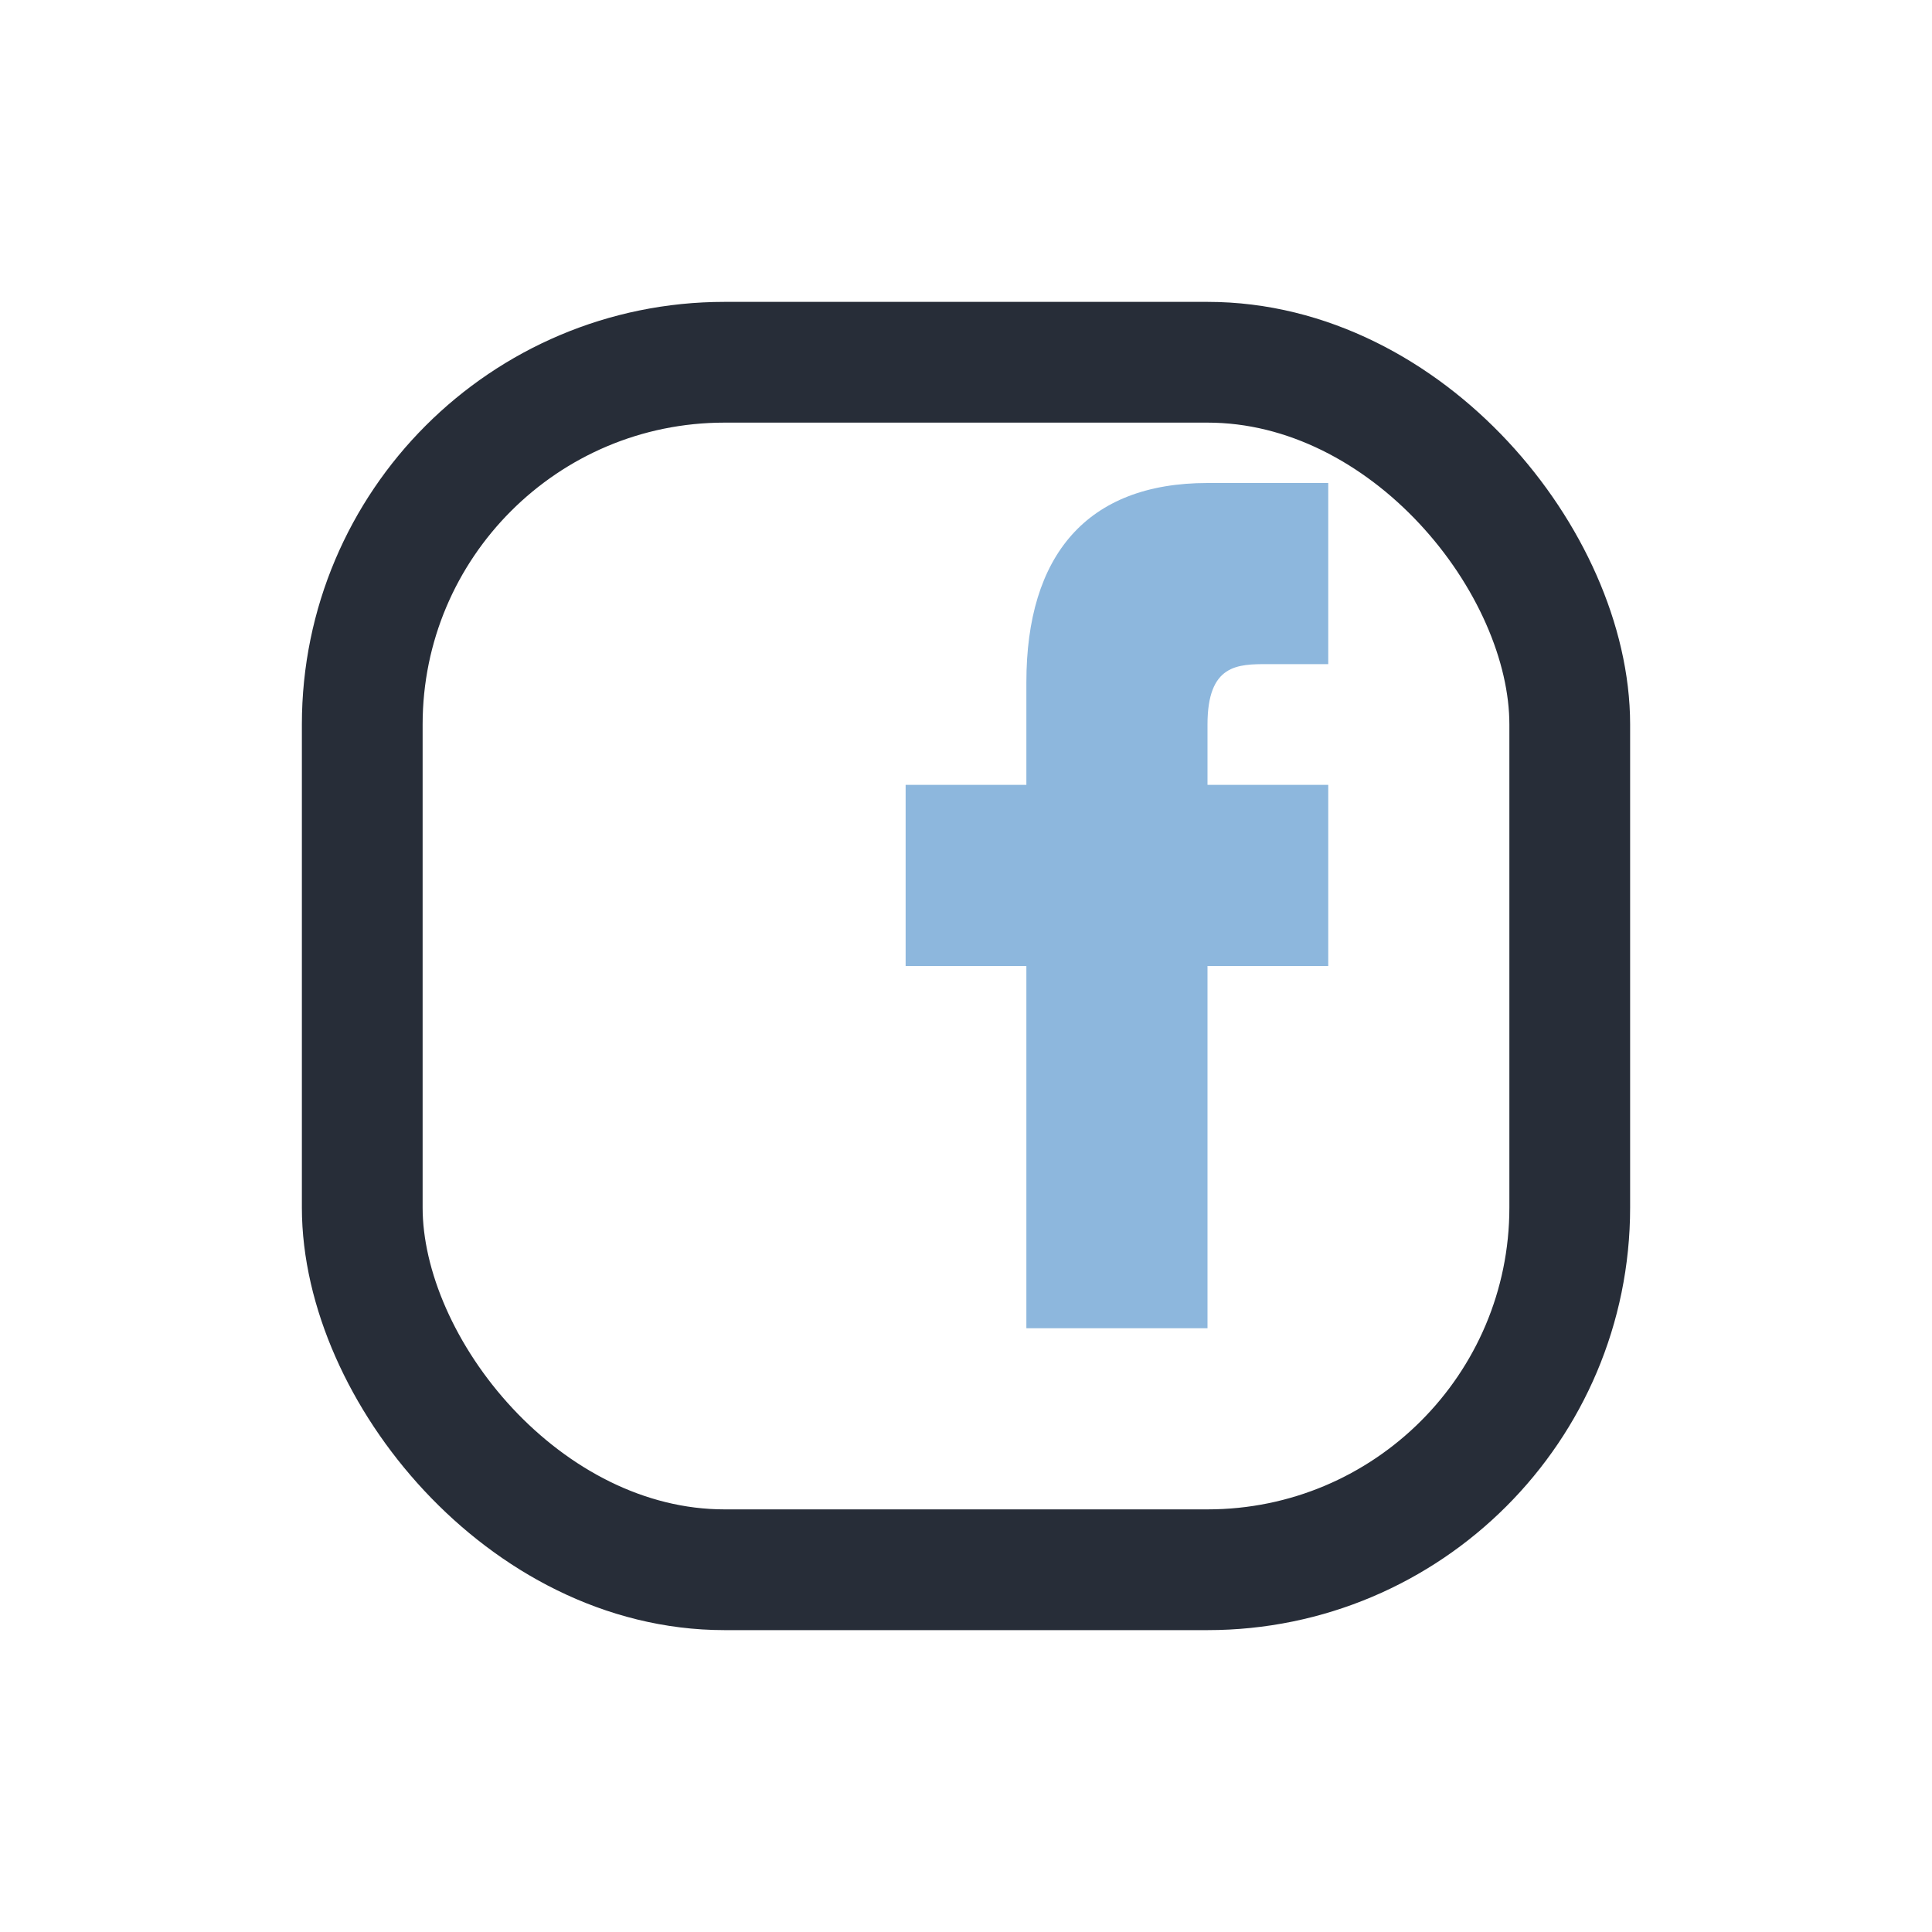 <?xml version="1.0" encoding="UTF-8"?>
<svg xmlns="http://www.w3.org/2000/svg" width="32" height="32" viewBox="0 0 32 32"><rect x="6" y="6" width="20" height="20" rx="6" fill="none" stroke="#272D38" stroke-width="2"/><path d="M20 22v-6h2v-3h-2v-1c0-1 .5-1 1-1h1v-3h-2c-2 0-3 1.2-3 3.3V13h-2v3h2v6h3z" fill="#8DB7DD"/></svg>